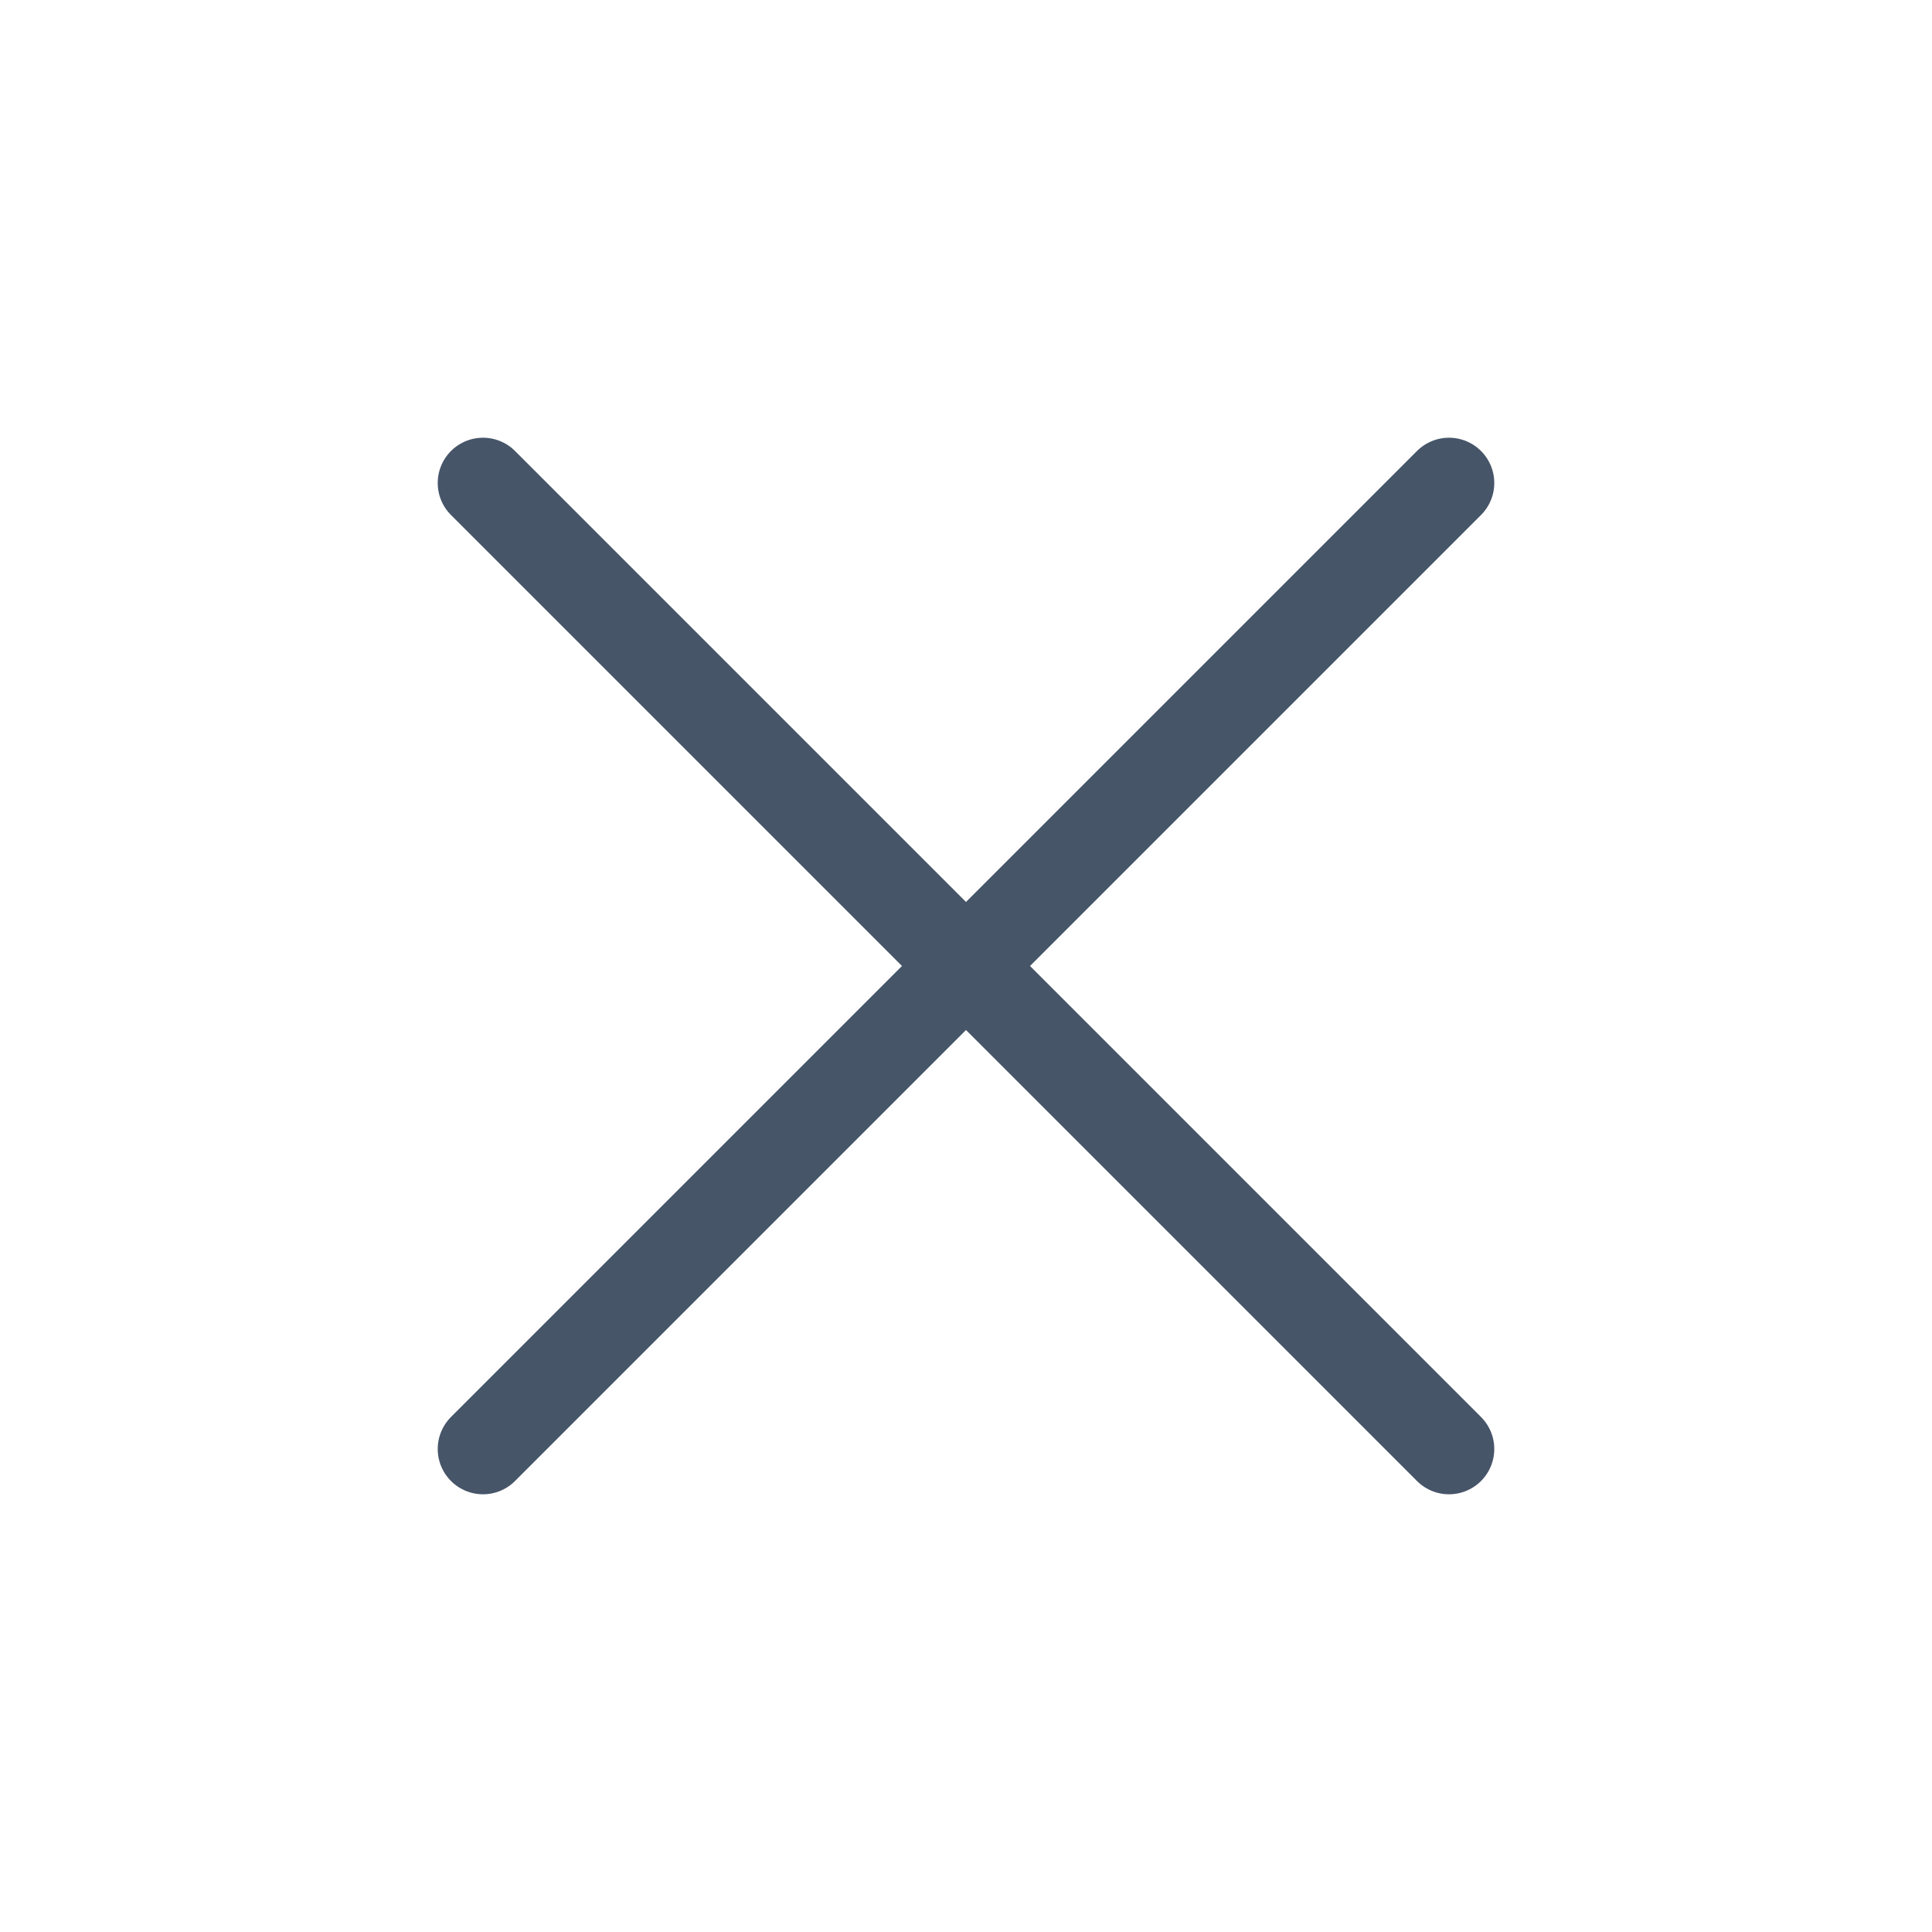 <?xml version="1.0"?>
<svg xmlns="http://www.w3.org/2000/svg" width="32" height="32" viewBox="0 0 32 32" fill="none">
<path d="M8 24L24 8M8 8L24 24" stroke="#475569" stroke-width="1.5" stroke-linecap="round" stroke-linejoin="round"/>
</svg>
